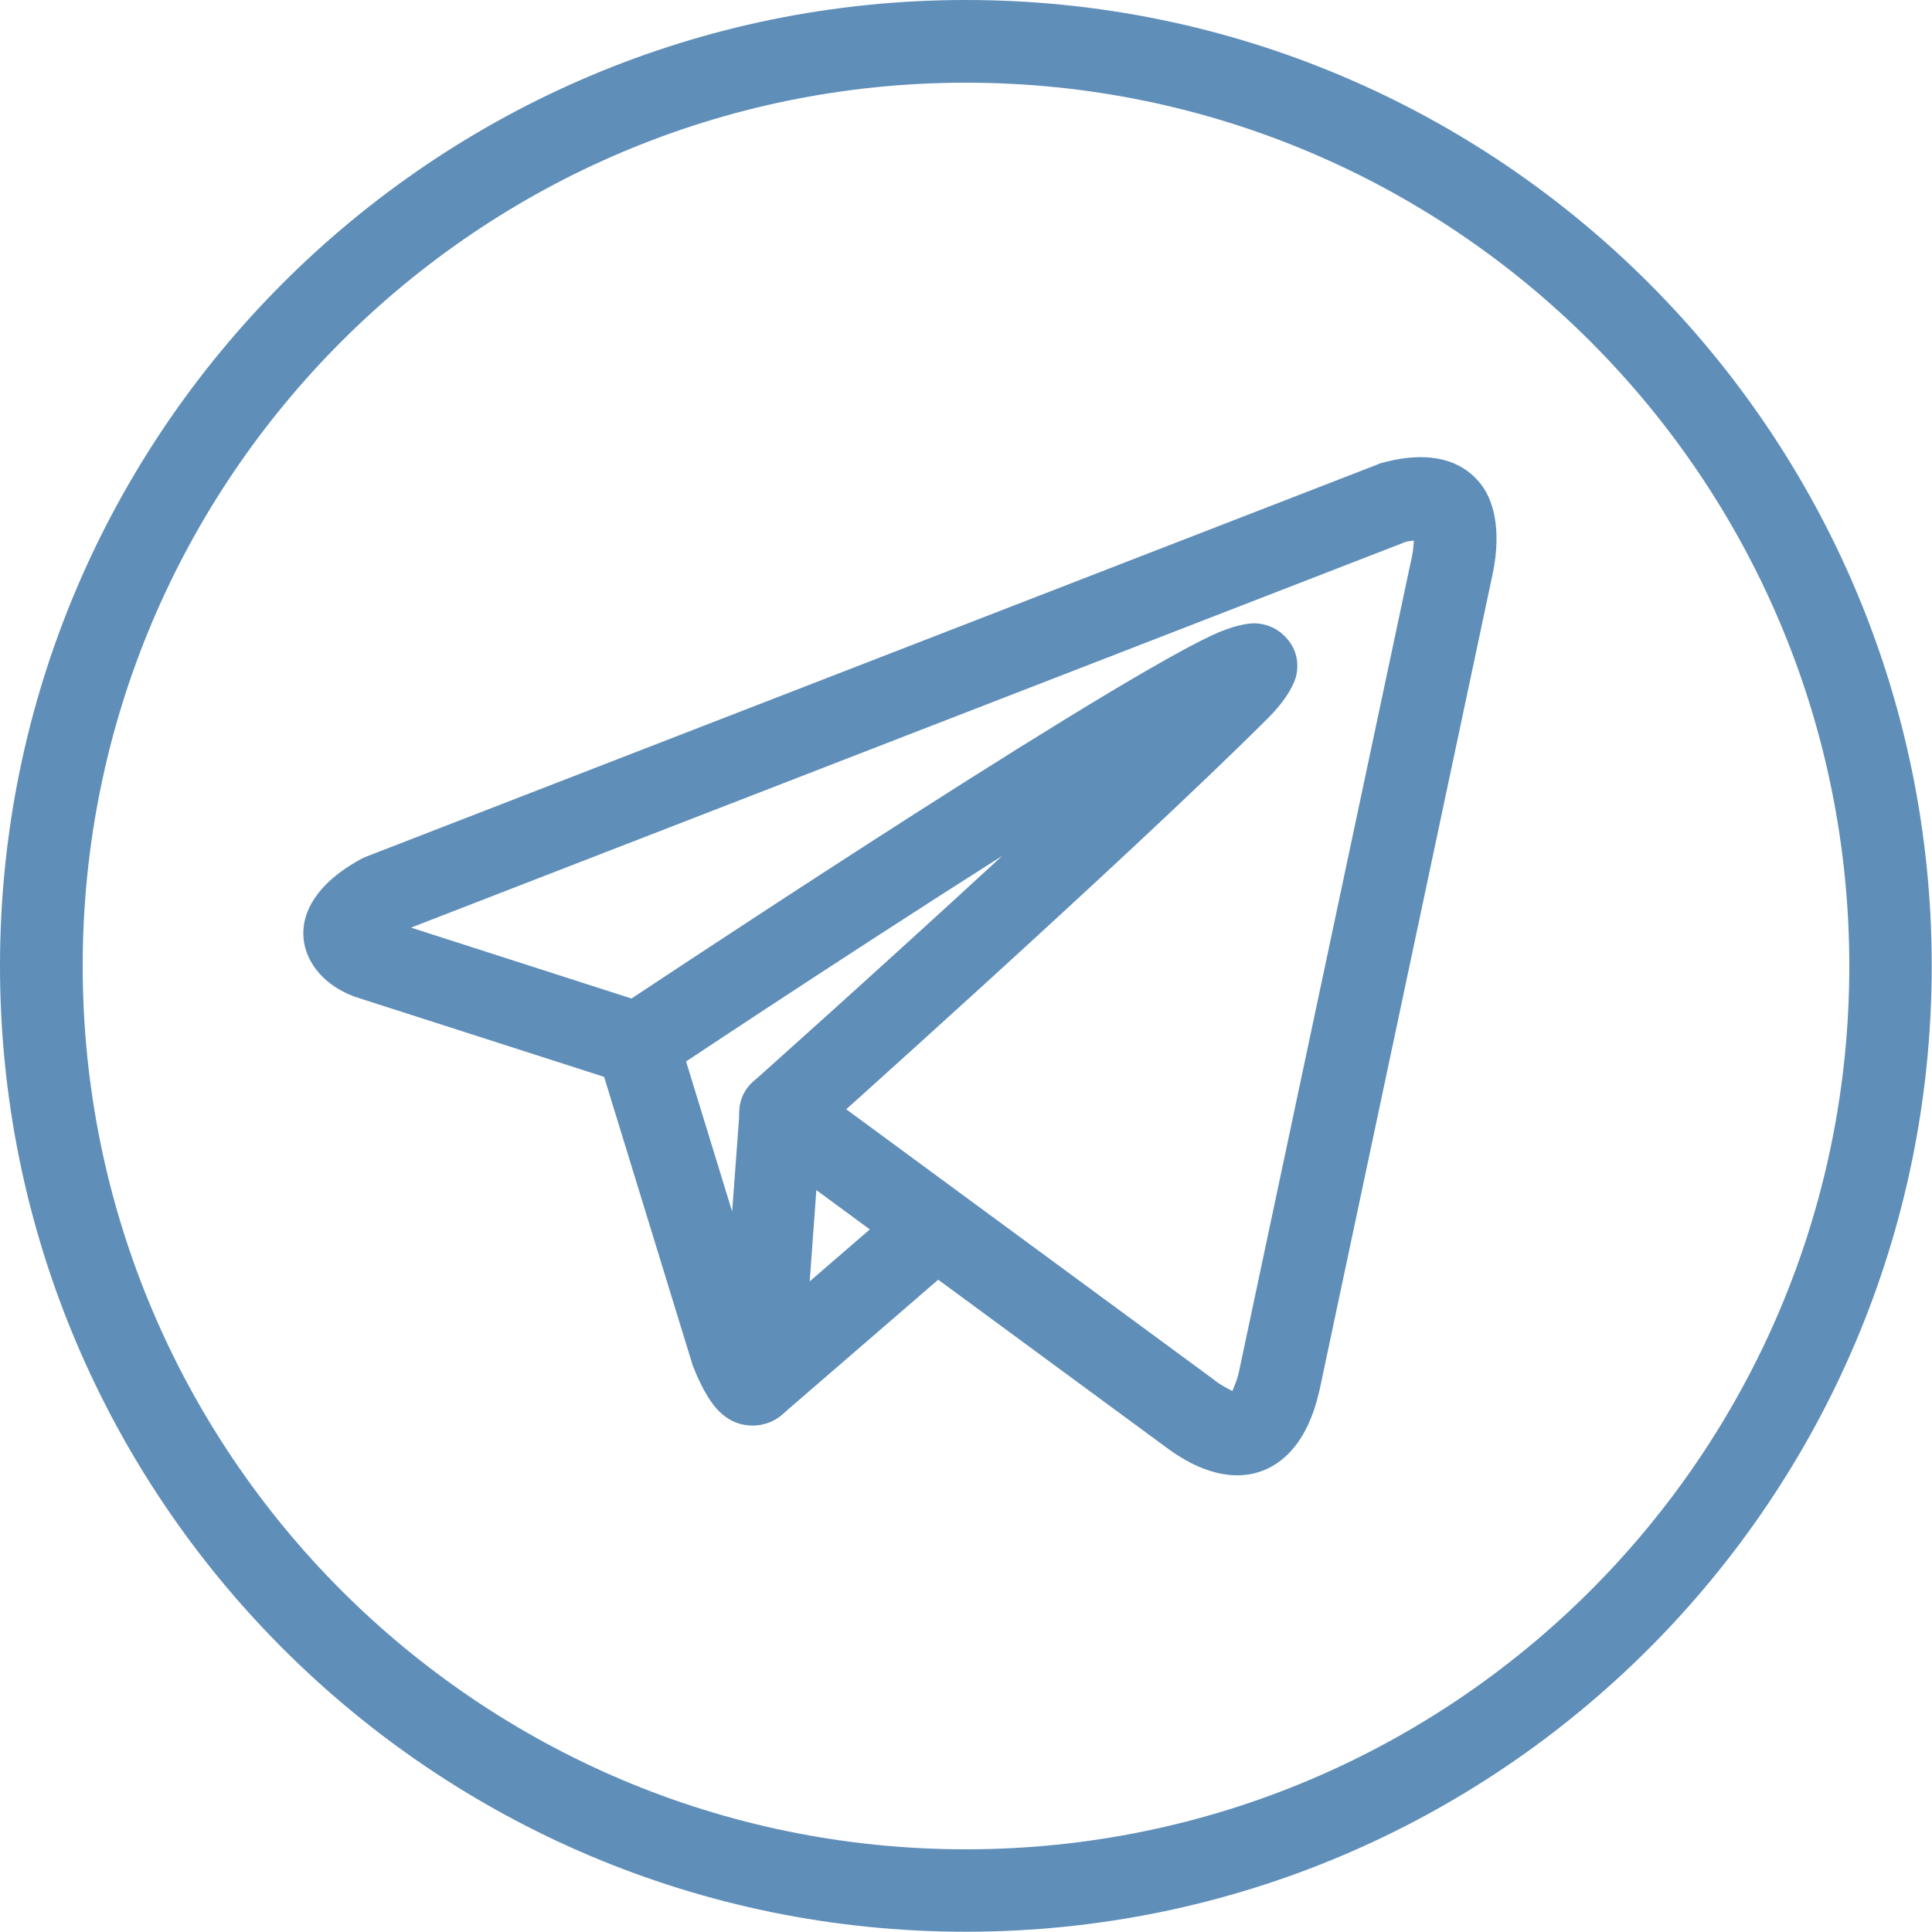 <?xml version="1.0" encoding="utf-8"?>
<!-- Generator: Adobe Illustrator 23.0.2, SVG Export Plug-In . SVG Version: 6.00 Build 0)  -->
<svg version="1.1" id="Layer_1" xmlns:serif="http://www.serif.com/"
	 xmlns="http://www.w3.org/2000/svg" xmlns:xlink="http://www.w3.org/1999/xlink" x="0px" y="0px" viewBox="0 0 731.3 731.3"
	 style="enable-background:new 0 0 731.3 731.3;" xml:space="preserve">
<style type="text/css">
	.st0{fill-rule:evenodd;clip-rule:evenodd;fill:#5F8EB9;}
</style>
<g transform="matrix(1.099,0,0,1.099,-169.61,-90.677)">
	<path class="st0" d="M499.5,377.3c-43.4,40-85.8,77.8-85.8,77.8c-5.9,5.2-6.4,14.2-1.1,20.1c5.2,5.9,14.2,6.4,20.1,1.1
		c0,0,111-99.1,158.4-146.5c7.2-7.2,9.4-12.8,9.8-15.1c1-5.9-1.1-10-4-13c-2.2-2.2-5.4-4.3-10.3-4.5c-2.4-0.1-7.8,0.8-15,4.2
		C530.3,320.8,366,430.3,366,430.3c-6.5,4.3-8.3,13.2-3.9,19.7c4.4,6.5,13.2,8.3,19.7,4C381.7,454,442.9,413.2,499.5,377.3z"/>
</g>
<g transform="matrix(1,0,0,1,-151,-78)">
	<path class="st0" d="M516.6,78C314.8,78,151,241.8,151,443.6s163.8,365.6,365.6,365.6s365.6-163.8,365.6-365.6S718.4,78,516.6,78z
		 M516.6,109.3c184.6,0,334.4,149.8,334.4,334.4S701.2,778,516.6,778S182.3,628.2,182.3,443.6S332.1,109.3,516.6,109.3z"/>
</g>
<g transform="matrix(1.099,0,0,1.099,-169.61,-90.677)">
	<path class="st0" d="M362.4,453.4l30.4,99c0.1,0.4,0.2,0.7,0.4,1.1c3.2,8.1,6.5,12.9,8.8,15.1c4.2,4.1,8.5,5,12.1,4.9
		c5-0.2,13.1-3.2,16.3-15.1c0.2-0.9,0.4-1.8,0.5-2.7l4.6-63.3l120.2,88.4c12.4,9.4,23.5,11.4,31.9,8.8c8.7-2.6,17.1-10.6,21-27.5
		c0-0.1,0-0.2,0.1-0.3L668,282.2c3.5-14.9,1.5-26-3.3-32.5c-5.6-7.6-16.2-12.7-34.3-7.8c-0.5,0.1-1,0.3-1.4,0.5L280.6,377.5
		c-0.5,0.2-1.1,0.5-1.6,0.7c-16.5,8.9-20.2,19-20.2,25.6c-0.1,8.8,6.1,17.4,16.7,21.6c0.3,0.1,0.6,0.2,1,0.4L362.4,453.4z
		 M641.3,268.7c-0.1,2-0.4,4.8-1,7.1c0,0.1-0.1,0.2-0.1,0.4l-59.3,279.5c-0.5,2.1-1.5,4.4-2.1,5.9c-1.6-0.8-4.1-2.1-5.9-3.5
		c-0.1,0-0.1-0.1-0.2-0.2l-141-103.7c-4.2-3.1-9.7-3.6-14.4-1.5c-4.7,2.2-7.8,6.7-8.2,11.9l-2.6,35.2l-19-61.9
		c-1.4-4.4-4.8-7.9-9.2-9.4l-82.4-26.5l342.7-132.9C639.4,268.9,640.4,268.8,641.3,268.7z"/>
</g>
<g transform="matrix(1.099,0,0,1.099,-169.61,-90.677)">
	<path class="st0" d="M423.5,569.9l61.8-53.4c5.9-5.1,6.6-14.1,1.5-20.1c-5.1-5.9-14.1-6.6-20.1-1.5l-61.8,53.4
		c-5.9,5.1-6.6,14.1-1.5,20.1C408.5,574.4,417.5,575,423.5,569.9z"/>
</g>
</svg>
